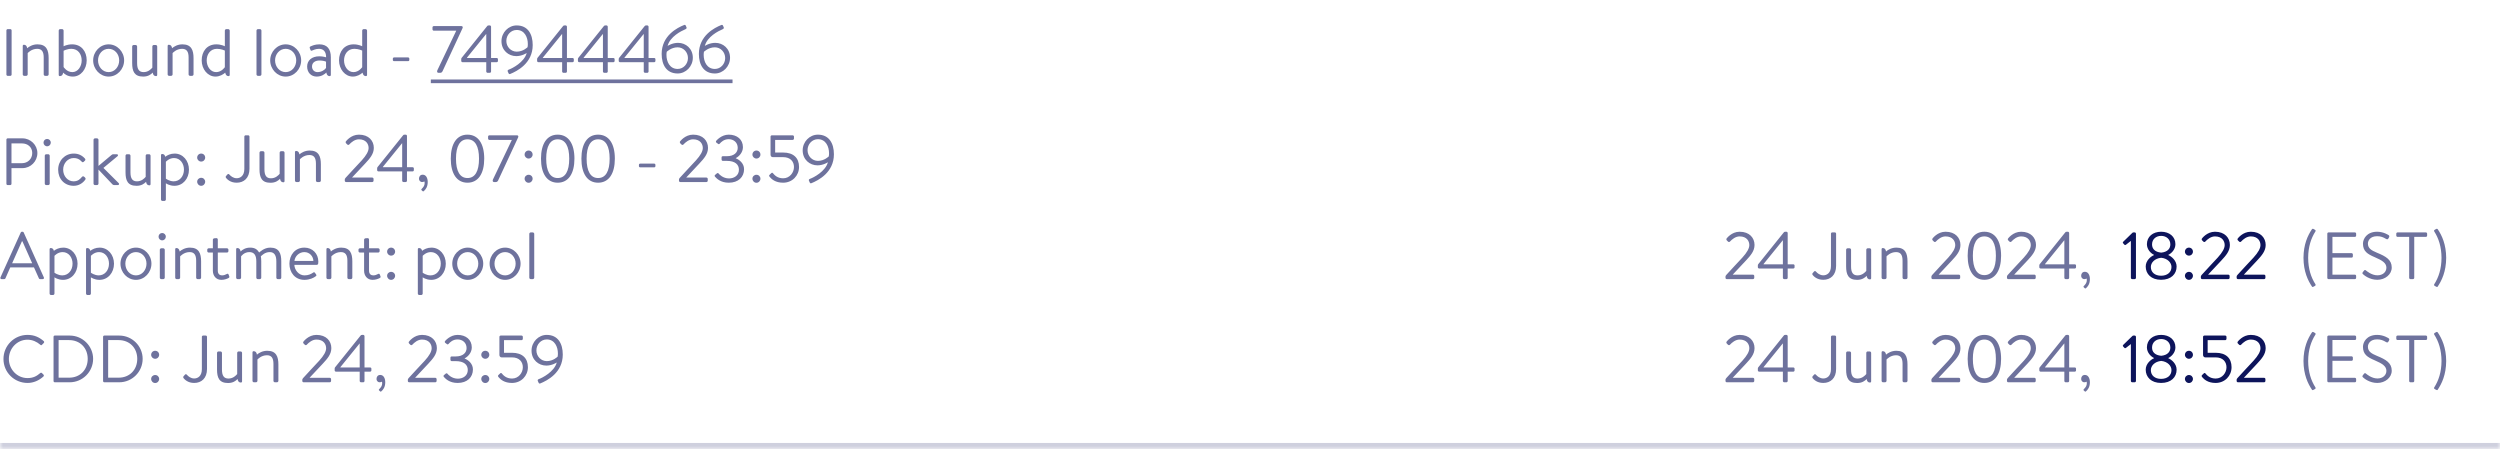 <svg width="412" height="74" viewBox="0 0 412 74" fill="none" xmlns="http://www.w3.org/2000/svg">
<mask id="path-1-inside-1_1303_92714" fill="white">
<path d="M0 0H412V74H0V0Z"/>
</mask>
<path d="M412 73H0V75H412V73Z" fill="#CFD0DE" mask="url(#path-1-inside-1_1303_92714)"/>
<path d="M1.056 12.291V5.009C1.056 4.899 1.155 4.8 1.265 4.8H1.705C1.815 4.8 1.914 4.899 1.914 5.009V12.291C1.914 12.401 1.815 12.5 1.705 12.5H1.265C1.155 12.5 1.056 12.401 1.056 12.291ZM3.748 12.258V7.572C3.748 7.451 3.825 7.374 3.946 7.374C4.265 7.374 4.441 7.616 4.474 7.946C4.793 7.671 5.387 7.308 6.179 7.308C7.653 7.308 8.016 8.265 8.016 9.574V12.258C8.016 12.39 7.895 12.5 7.774 12.5H7.444C7.312 12.5 7.202 12.39 7.202 12.258V9.464C7.202 8.496 6.872 8.045 6.124 8.045C5.167 8.045 4.562 8.749 4.562 8.749V12.258C4.562 12.39 4.441 12.5 4.32 12.5H3.99C3.858 12.5 3.748 12.39 3.748 12.258ZM9.677 12.346V5.042C9.677 4.921 9.776 4.8 9.908 4.8H10.238C10.359 4.8 10.48 4.921 10.48 5.042V7.627C10.48 7.627 11.041 7.308 11.888 7.308C13.406 7.308 14.286 8.463 14.286 9.948C14.286 11.4 13.307 12.621 12.009 12.621C11.228 12.621 10.722 12.28 10.403 11.972C10.37 12.302 10.194 12.544 9.875 12.544C9.754 12.544 9.677 12.467 9.677 12.346ZM10.48 8.364V11.048C10.48 11.048 11.008 11.884 11.921 11.884C12.845 11.884 13.461 10.949 13.461 9.959C13.461 8.947 12.878 8.045 11.767 8.045C11.063 8.045 10.48 8.364 10.48 8.364ZM15.352 9.948C15.352 8.518 16.496 7.308 17.904 7.308C19.312 7.308 20.456 8.518 20.456 9.948C20.456 11.4 19.312 12.621 17.904 12.621C16.496 12.621 15.352 11.4 15.352 9.948ZM16.155 9.948C16.155 11.004 16.903 11.884 17.904 11.884C18.905 11.884 19.642 11.004 19.642 9.948C19.642 8.914 18.905 8.045 17.904 8.045C16.903 8.045 16.155 8.914 16.155 9.948ZM21.782 10.399V7.66C21.782 7.539 21.881 7.418 22.024 7.418H22.355C22.486 7.418 22.596 7.539 22.596 7.66V10.41C22.596 11.422 22.927 11.884 23.663 11.884C24.422 11.884 24.873 11.411 25.105 11.147V7.66C25.105 7.539 25.203 7.418 25.335 7.418H25.677C25.797 7.418 25.907 7.539 25.907 7.66V12.346C25.907 12.467 25.831 12.544 25.709 12.544C25.38 12.544 25.203 12.302 25.171 11.961C24.873 12.269 24.412 12.621 23.598 12.621C22.134 12.621 21.782 11.741 21.782 10.399ZM27.628 12.258V7.572C27.628 7.451 27.704 7.374 27.826 7.374C28.145 7.374 28.32 7.616 28.354 7.946C28.672 7.671 29.267 7.308 30.058 7.308C31.532 7.308 31.895 8.265 31.895 9.574V12.258C31.895 12.39 31.774 12.5 31.654 12.5H31.323C31.192 12.5 31.081 12.39 31.081 12.258V9.464C31.081 8.496 30.752 8.045 30.003 8.045C29.047 8.045 28.442 8.749 28.442 8.749V12.258C28.442 12.39 28.32 12.5 28.2 12.5H27.869C27.738 12.5 27.628 12.39 27.628 12.258ZM33.238 9.948C33.238 8.463 34.118 7.308 35.647 7.308C36.483 7.308 37.055 7.627 37.055 7.627V5.042C37.055 4.921 37.165 4.8 37.297 4.8H37.605C37.737 4.8 37.858 4.921 37.858 5.042V12.346C37.858 12.467 37.781 12.544 37.66 12.544C37.341 12.544 37.165 12.302 37.121 11.972C36.769 12.28 36.186 12.621 35.515 12.621C34.228 12.621 33.238 11.4 33.238 9.948ZM34.063 9.959C34.063 10.949 34.69 11.884 35.614 11.884C36.527 11.884 37.055 11.07 37.055 11.07V8.331C37.055 8.331 36.461 8.045 35.757 8.045C34.668 8.045 34.063 8.947 34.063 9.959ZM42.27 12.258V5.042C42.27 4.921 42.38 4.8 42.512 4.8H42.842C42.963 4.8 43.084 4.921 43.084 5.042V12.258C43.084 12.39 42.963 12.5 42.842 12.5H42.512C42.38 12.5 42.27 12.39 42.27 12.258ZM44.528 9.948C44.528 8.518 45.672 7.308 47.08 7.308C48.488 7.308 49.632 8.518 49.632 9.948C49.632 11.4 48.488 12.621 47.08 12.621C45.672 12.621 44.528 11.4 44.528 9.948ZM45.331 9.948C45.331 11.004 46.079 11.884 47.08 11.884C48.081 11.884 48.818 11.004 48.818 9.948C48.818 8.914 48.081 8.045 47.08 8.045C46.079 8.045 45.331 8.914 45.331 9.948ZM50.617 10.96C50.617 9.992 51.343 9.277 52.652 9.277C53.191 9.277 53.741 9.442 53.741 9.442C53.752 8.507 53.301 8.045 52.575 8.045C52.014 8.045 51.629 8.265 51.398 8.342C51.266 8.397 51.2 8.331 51.156 8.21L51.046 7.913C51.002 7.759 51.079 7.693 51.2 7.638C51.453 7.528 51.915 7.308 52.619 7.308C53.917 7.308 54.522 8.078 54.522 9.442V12.346C54.522 12.467 54.445 12.544 54.324 12.544C53.994 12.544 53.818 12.291 53.785 11.95C53.521 12.225 52.982 12.621 52.19 12.621C51.299 12.621 50.617 11.983 50.617 10.96ZM51.42 10.96C51.42 11.477 51.772 11.884 52.333 11.884C52.96 11.884 53.51 11.532 53.73 11.202V10.168C53.565 10.08 53.158 9.97 52.652 9.97C51.948 9.97 51.42 10.311 51.42 10.96ZM55.872 9.948C55.872 8.463 56.752 7.308 58.281 7.308C59.117 7.308 59.689 7.627 59.689 7.627V5.042C59.689 4.921 59.799 4.8 59.931 4.8H60.239C60.371 4.8 60.492 4.921 60.492 5.042V12.346C60.492 12.467 60.415 12.544 60.294 12.544C59.975 12.544 59.799 12.302 59.755 11.972C59.403 12.28 58.82 12.621 58.149 12.621C56.862 12.621 55.872 11.4 55.872 9.948ZM56.697 9.959C56.697 10.949 57.324 11.884 58.248 11.884C59.161 11.884 59.689 11.07 59.689 11.07V8.331C59.689 8.331 59.095 8.045 58.391 8.045C57.302 8.045 56.697 8.947 56.697 9.959ZM64.948 10.08C64.827 10.08 64.739 9.992 64.739 9.882V9.673C64.739 9.552 64.827 9.464 64.948 9.464H67.247C67.368 9.464 67.456 9.552 67.456 9.673V9.882C67.456 9.992 67.368 10.08 67.247 10.08H64.948Z" fill="#6E729D"/>
<path d="M75.18 5.059H71.484C71.374 5.059 71.275 4.949 71.275 4.839V4.509C71.275 4.399 71.374 4.3 71.484 4.3H76.038C76.159 4.3 76.258 4.366 76.258 4.509C76.258 4.542 76.258 4.586 76.203 4.696L72.947 11.703C72.903 11.802 72.793 12 72.573 12H72.243C72.133 12 72.034 11.901 72.034 11.78C72.034 11.692 72.056 11.615 72.111 11.505L75.18 5.081V5.059ZM80.136 10.251H76.231C76.111 10.251 76.011 10.152 76.011 10.042V9.734C76.011 9.657 76.034 9.602 76.078 9.536L80.269 4.322C80.346 4.223 80.379 4.19 80.532 4.19H80.719C80.829 4.19 80.928 4.289 80.928 4.41V9.558H81.853C81.974 9.558 82.061 9.646 82.061 9.756V10.042C82.061 10.152 81.974 10.251 81.853 10.251H80.928V11.78C80.928 11.901 80.829 12 80.719 12H80.356C80.246 12 80.136 11.901 80.136 11.78V10.251ZM80.115 5.609L76.957 9.503V9.558H80.136V5.609H80.115ZM83.808 12.077L83.676 11.78C83.621 11.648 83.665 11.527 83.874 11.461C84.391 11.285 86.404 10.262 86.8 8.733C86.8 8.733 86.052 9.25 85.084 9.25C83.797 9.25 82.642 8.293 82.642 6.786C82.642 5.356 83.786 4.19 85.15 4.19C86.987 4.19 87.79 5.62 87.79 7.424C87.79 10.438 85.205 11.736 84.061 12.198C83.951 12.242 83.852 12.176 83.808 12.077ZM85.161 8.513C86.217 8.513 86.943 7.776 86.943 7.776C86.976 7.611 86.987 7.435 86.987 7.248C86.987 6.181 86.47 4.938 85.15 4.938C84.193 4.938 83.445 5.763 83.445 6.742C83.445 7.721 84.204 8.513 85.161 8.513ZM92.64 10.251H88.735C88.614 10.251 88.515 10.152 88.515 10.042V9.734C88.515 9.657 88.537 9.602 88.581 9.536L92.772 4.322C92.849 4.223 92.882 4.19 93.036 4.19H93.223C93.333 4.19 93.432 4.289 93.432 4.41V9.558H94.356C94.477 9.558 94.565 9.646 94.565 9.756V10.042C94.565 10.152 94.477 10.251 94.356 10.251H93.432V11.78C93.432 11.901 93.333 12 93.223 12H92.86C92.75 12 92.64 11.901 92.64 11.78V10.251ZM92.618 5.609L89.461 9.503V9.558H92.64V5.609H92.618ZM99.365 10.251H95.46C95.339 10.251 95.24 10.152 95.24 10.042V9.734C95.24 9.657 95.262 9.602 95.306 9.536L99.497 4.322C99.574 4.223 99.607 4.19 99.761 4.19H99.948C100.058 4.19 100.157 4.289 100.157 4.41V9.558H101.081C101.202 9.558 101.29 9.646 101.29 9.756V10.042C101.29 10.152 101.202 10.251 101.081 10.251H100.157V11.78C100.157 11.901 100.058 12 99.948 12H99.585C99.475 12 99.365 11.901 99.365 11.78V10.251ZM99.343 5.609L96.186 9.503V9.558H99.365V5.609H99.343ZM106.09 10.251H102.185C102.064 10.251 101.965 10.152 101.965 10.042V9.734C101.965 9.657 101.987 9.602 102.031 9.536L106.222 4.322C106.299 4.223 106.332 4.19 106.486 4.19H106.673C106.783 4.19 106.882 4.289 106.882 4.41V9.558H107.806C107.927 9.558 108.015 9.646 108.015 9.756V10.042C108.015 10.152 107.927 10.251 107.806 10.251H106.882V11.78C106.882 11.901 106.783 12 106.673 12H106.31C106.2 12 106.09 11.901 106.09 11.78V10.251ZM106.068 5.609L102.911 9.503V9.558H106.09V5.609H106.068ZM109.041 8.887C109.041 5.873 111.615 4.564 112.759 4.113C112.88 4.069 112.968 4.124 113.012 4.223L113.133 4.498C113.199 4.63 113.133 4.74 112.935 4.828C112.253 5.114 110.416 6.038 110.02 7.567C110.02 7.567 110.768 7.061 111.747 7.061C113.023 7.061 114.178 8.007 114.178 9.514C114.178 10.944 113.034 12.11 111.681 12.11C109.844 12.11 109.041 10.691 109.041 8.887ZM111.681 11.362C112.627 11.362 113.375 10.537 113.375 9.569C113.375 8.579 112.616 7.798 111.67 7.798C110.614 7.798 109.877 8.535 109.877 8.535C109.844 8.7 109.833 8.876 109.833 9.063C109.833 10.13 110.35 11.362 111.681 11.362ZM115.175 8.887C115.175 5.873 117.749 4.564 118.893 4.113C119.014 4.069 119.102 4.124 119.146 4.223L119.267 4.498C119.333 4.63 119.267 4.74 119.069 4.828C118.387 5.114 116.55 6.038 116.154 7.567C116.154 7.567 116.902 7.061 117.881 7.061C119.157 7.061 120.312 8.007 120.312 9.514C120.312 10.944 119.168 12.11 117.815 12.11C115.978 12.11 115.175 10.691 115.175 8.887ZM117.815 11.362C118.761 11.362 119.509 10.537 119.509 9.569C119.509 8.579 118.75 7.798 117.804 7.798C116.748 7.798 116.011 8.535 116.011 8.535C115.978 8.7 115.967 8.876 115.967 9.063C115.967 10.13 116.484 11.362 117.815 11.362Z" fill="#6E729D"/>
<path d="M71 13.1H120.719V13.705H71V13.1Z" fill="#6E729D"/>
<path d="M1.056 30.291V23.009C1.056 22.899 1.144 22.8 1.265 22.8H3.696C5.049 22.8 6.16 23.9 6.16 25.231C6.16 26.595 5.049 27.706 3.707 27.706H1.892V30.291C1.892 30.401 1.793 30.5 1.683 30.5H1.265C1.144 30.5 1.056 30.401 1.056 30.291ZM1.892 26.892H3.641C4.543 26.892 5.313 26.221 5.313 25.209C5.313 24.23 4.543 23.636 3.641 23.636H1.892V26.892ZM7.379 30.258V25.66C7.379 25.539 7.489 25.418 7.621 25.418H7.951C8.072 25.418 8.193 25.539 8.193 25.66V30.258C8.193 30.39 8.072 30.5 7.951 30.5H7.621C7.489 30.5 7.379 30.39 7.379 30.258ZM7.764 24.109C7.434 24.109 7.17 23.834 7.17 23.515C7.17 23.163 7.434 22.899 7.764 22.899C8.105 22.899 8.369 23.163 8.369 23.515C8.369 23.834 8.105 24.109 7.764 24.109ZM9.584 27.97C9.584 26.474 10.684 25.308 12.158 25.308C12.917 25.308 13.533 25.605 14.006 26.144C14.105 26.265 14.083 26.408 13.962 26.507L13.786 26.672C13.621 26.815 13.522 26.705 13.423 26.595C13.071 26.199 12.664 26.045 12.147 26.045C11.179 26.045 10.409 26.903 10.409 27.959C10.409 29.037 11.168 29.884 12.114 29.884C12.884 29.884 13.214 29.488 13.5 29.158C13.643 28.993 13.786 29.037 13.929 29.18L13.995 29.246C14.105 29.356 14.149 29.466 14.061 29.598C13.676 30.159 12.994 30.621 12.147 30.621C10.64 30.621 9.584 29.499 9.584 27.97ZM15.414 30.258V23.042C15.414 22.921 15.524 22.8 15.656 22.8H15.986C16.107 22.8 16.228 22.921 16.228 23.042V27.343L18.34 25.572C18.45 25.473 18.549 25.418 18.648 25.418H19.264C19.484 25.418 19.473 25.66 19.385 25.726L17.042 27.673L19.561 30.181C19.66 30.269 19.649 30.5 19.429 30.5H18.802C18.703 30.5 18.604 30.445 18.549 30.401L16.228 27.948V30.258C16.228 30.39 16.107 30.5 15.986 30.5H15.656C15.524 30.5 15.414 30.39 15.414 30.258ZM20.687 28.399V25.66C20.687 25.539 20.786 25.418 20.929 25.418H21.259C21.391 25.418 21.501 25.539 21.501 25.66V28.41C21.501 29.422 21.831 29.884 22.568 29.884C23.327 29.884 23.778 29.411 24.009 29.147V25.66C24.009 25.539 24.108 25.418 24.24 25.418H24.581C24.702 25.418 24.812 25.539 24.812 25.66V30.346C24.812 30.467 24.735 30.544 24.614 30.544C24.284 30.544 24.108 30.302 24.075 29.961C23.778 30.269 23.316 30.621 22.502 30.621C21.039 30.621 20.687 29.741 20.687 28.399ZM27.335 30.203V32.876C27.335 33.008 27.214 33.118 27.093 33.118H26.774C26.642 33.118 26.532 33.008 26.532 32.876V25.572C26.532 25.451 26.609 25.374 26.73 25.374C27.005 25.374 27.181 25.561 27.236 25.836C27.555 25.583 28.094 25.308 28.776 25.308C30.162 25.308 31.141 26.507 31.141 27.959C31.141 29.444 30.14 30.621 28.743 30.621C27.896 30.621 27.335 30.203 27.335 30.203ZM27.335 26.661V29.444C27.335 29.444 27.918 29.884 28.622 29.884C29.601 29.884 30.316 29.059 30.316 27.948C30.316 26.958 29.7 26.045 28.677 26.045C27.863 26.045 27.335 26.661 27.335 26.661ZM33.153 26.628C32.79 26.628 32.493 26.331 32.493 25.979C32.493 25.594 32.79 25.308 33.153 25.308C33.527 25.308 33.813 25.594 33.813 25.979C33.813 26.331 33.527 26.628 33.153 26.628ZM32.493 29.95C32.493 29.587 32.79 29.301 33.153 29.301C33.527 29.301 33.813 29.587 33.813 29.95C33.813 30.313 33.527 30.621 33.153 30.621C32.79 30.621 32.493 30.313 32.493 29.95Z" fill="#6E729D"/>
<path d="M37.231 29.296C37.176 29.208 37.176 29.098 37.242 29.021L37.462 28.768C37.616 28.581 37.726 28.68 37.836 28.801C38.023 29.01 38.441 29.373 39.002 29.373C39.585 29.373 40.267 28.999 40.267 27.833V22.509C40.267 22.399 40.355 22.3 40.476 22.3H40.905C41.026 22.3 41.114 22.399 41.114 22.509V27.811C41.114 29.34 40.19 30.11 39.002 30.11C37.946 30.11 37.418 29.527 37.231 29.296ZM42.766 27.899V25.16C42.766 25.039 42.865 24.918 43.008 24.918H43.338C43.47 24.918 43.58 25.039 43.58 25.16V27.91C43.58 28.922 43.91 29.384 44.647 29.384C45.406 29.384 45.857 28.911 46.088 28.647V25.16C46.088 25.039 46.187 24.918 46.319 24.918H46.66C46.781 24.918 46.891 25.039 46.891 25.16V29.846C46.891 29.967 46.814 30.044 46.693 30.044C46.363 30.044 46.187 29.802 46.154 29.461C45.857 29.769 45.395 30.121 44.581 30.121C43.118 30.121 42.766 29.241 42.766 27.899ZM48.611 29.758V25.072C48.611 24.951 48.688 24.874 48.809 24.874C49.128 24.874 49.304 25.116 49.337 25.446C49.656 25.171 50.25 24.808 51.042 24.808C52.516 24.808 52.879 25.765 52.879 27.074V29.758C52.879 29.89 52.758 30 52.637 30H52.307C52.175 30 52.065 29.89 52.065 29.758V26.964C52.065 25.996 51.735 25.545 50.987 25.545C50.03 25.545 49.425 26.249 49.425 26.249V29.758C49.425 29.89 49.304 30 49.183 30H48.853C48.721 30 48.611 29.89 48.611 29.758ZM58.03 29.263H61.341C61.462 29.263 61.561 29.362 61.561 29.483V29.78C61.561 29.901 61.462 30 61.341 30H57.04C56.908 30 56.82 29.901 56.82 29.78V29.626C56.82 29.505 56.82 29.45 56.963 29.296C57.843 28.35 58.712 27.382 59.603 26.447C60.373 25.6 60.747 24.929 60.747 24.39C60.747 23.741 60.329 22.96 59.152 22.96C58.459 22.96 57.898 23.444 57.546 23.818C57.458 23.906 57.337 23.906 57.238 23.818L57.018 23.598C56.952 23.521 56.93 23.389 57.007 23.301C57.007 23.301 57.81 22.19 59.152 22.19C60.78 22.19 61.605 23.213 61.605 24.368C61.605 25.369 60.967 26.106 60.186 26.942L58.03 29.241V29.263ZM66.278 28.251H62.373C62.252 28.251 62.153 28.152 62.153 28.042V27.734C62.153 27.657 62.175 27.602 62.219 27.536L66.41 22.322C66.487 22.223 66.52 22.19 66.674 22.19H66.861C66.971 22.19 67.07 22.289 67.07 22.41V27.558H67.994C68.115 27.558 68.203 27.646 68.203 27.756V28.042C68.203 28.152 68.115 28.251 67.994 28.251H67.07V29.78C67.07 29.901 66.971 30 66.861 30H66.498C66.388 30 66.278 29.901 66.278 29.78V28.251ZM66.256 23.609L63.099 27.503V27.558H66.278V23.609H66.256ZM69.048 29.461C69.048 29.076 69.268 28.79 69.664 28.79C70.203 28.79 70.489 29.329 70.489 30C70.489 30.803 70.137 31.243 69.829 31.507C69.763 31.562 69.708 31.562 69.653 31.507L69.466 31.331C69.4 31.265 69.433 31.188 69.488 31.133C69.796 30.825 69.983 30.572 69.983 30.154C69.983 30.077 69.972 29.989 69.939 29.901C69.862 29.956 69.686 30 69.576 30C69.224 30 69.048 29.703 69.048 29.461ZM77.039 30.11C75.29 30.11 74.289 28.625 74.289 26.15C74.289 23.664 75.29 22.19 77.039 22.19C78.799 22.19 79.8 23.664 79.8 26.15C79.8 28.625 78.799 30.11 77.039 30.11ZM77.039 29.34C78.293 29.34 78.942 28.218 78.942 26.15C78.942 24.093 78.293 22.96 77.039 22.96C75.796 22.96 75.147 24.093 75.147 26.15C75.147 28.218 75.796 29.34 77.039 29.34ZM84.342 23.059H80.646C80.536 23.059 80.437 22.949 80.437 22.839V22.509C80.437 22.399 80.536 22.3 80.646 22.3H85.2C85.321 22.3 85.42 22.366 85.42 22.509C85.42 22.542 85.42 22.586 85.365 22.696L82.109 29.703C82.065 29.802 81.955 30 81.735 30H81.405C81.295 30 81.196 29.901 81.196 29.78C81.196 29.692 81.218 29.615 81.273 29.505L84.342 23.081V23.059ZM87.115 26.128C86.752 26.128 86.455 25.831 86.455 25.479C86.455 25.094 86.752 24.808 87.115 24.808C87.489 24.808 87.775 25.094 87.775 25.479C87.775 25.831 87.489 26.128 87.115 26.128ZM86.455 29.45C86.455 29.087 86.752 28.801 87.115 28.801C87.489 28.801 87.775 29.087 87.775 29.45C87.775 29.813 87.489 30.121 87.115 30.121C86.752 30.121 86.455 29.813 86.455 29.45ZM91.906 30.11C90.157 30.11 89.156 28.625 89.156 26.15C89.156 23.664 90.157 22.19 91.906 22.19C93.666 22.19 94.667 23.664 94.667 26.15C94.667 28.625 93.666 30.11 91.906 30.11ZM91.906 29.34C93.16 29.34 93.809 28.218 93.809 26.15C93.809 24.093 93.16 22.96 91.906 22.96C90.663 22.96 90.014 24.093 90.014 26.15C90.014 28.218 90.663 29.34 91.906 29.34ZM98.566 30.11C96.817 30.11 95.816 28.625 95.816 26.15C95.816 23.664 96.817 22.19 98.566 22.19C100.326 22.19 101.327 23.664 101.327 26.15C101.327 28.625 100.326 30.11 98.566 30.11ZM98.566 29.34C99.82 29.34 100.469 28.218 100.469 26.15C100.469 24.093 99.82 22.96 98.566 22.96C97.323 22.96 96.674 24.093 96.674 26.15C96.674 28.218 97.323 29.34 98.566 29.34ZM105.504 27.58C105.383 27.58 105.295 27.492 105.295 27.382V27.173C105.295 27.052 105.383 26.964 105.504 26.964H107.803C107.924 26.964 108.012 27.052 108.012 27.173V27.382C108.012 27.492 107.924 27.58 107.803 27.58H105.504ZM113.105 29.263H116.416C116.537 29.263 116.636 29.362 116.636 29.483V29.78C116.636 29.901 116.537 30 116.416 30H112.115C111.983 30 111.895 29.901 111.895 29.78V29.626C111.895 29.505 111.895 29.45 112.038 29.296C112.918 28.35 113.787 27.382 114.678 26.447C115.448 25.6 115.822 24.929 115.822 24.39C115.822 23.741 115.404 22.96 114.227 22.96C113.534 22.96 112.973 23.444 112.621 23.818C112.533 23.906 112.412 23.906 112.313 23.818L112.093 23.598C112.027 23.521 112.005 23.389 112.082 23.301C112.082 23.301 112.885 22.19 114.227 22.19C115.855 22.19 116.68 23.213 116.68 24.368C116.68 25.369 116.042 26.106 115.261 26.942L113.105 29.241V29.263ZM117.826 29.109C117.76 29.021 117.749 28.9 117.837 28.834L118.145 28.57C118.277 28.482 118.365 28.504 118.453 28.625C118.552 28.757 119.168 29.406 120.147 29.406C121.005 29.406 121.775 28.9 121.775 27.976C121.775 27.129 121.17 26.513 119.773 26.513H119.135C119.014 26.513 118.915 26.447 118.915 26.26V25.985C118.915 25.809 118.97 25.743 119.157 25.743H119.784C120.994 25.743 121.577 25.116 121.577 24.368C121.577 23.477 120.906 22.938 120.092 22.938C119.322 22.938 118.86 23.389 118.607 23.675C118.541 23.752 118.431 23.807 118.321 23.697L118.046 23.488C117.958 23.411 117.969 23.268 118.046 23.191C118.046 23.191 118.86 22.19 120.092 22.19C121.467 22.19 122.435 22.982 122.435 24.258C122.435 25.127 121.775 25.809 121.258 26.051V26.084C121.797 26.304 122.622 26.876 122.622 27.888C122.622 29.175 121.676 30.11 120.103 30.11C118.717 30.11 118.079 29.384 117.826 29.109ZM124.659 26.128C124.296 26.128 123.999 25.831 123.999 25.479C123.999 25.094 124.296 24.808 124.659 24.808C125.033 24.808 125.319 25.094 125.319 25.479C125.319 25.831 125.033 26.128 124.659 26.128ZM123.999 29.45C123.999 29.087 124.296 28.801 124.659 28.801C125.033 28.801 125.319 29.087 125.319 29.45C125.319 29.813 125.033 30.121 124.659 30.121C124.296 30.121 123.999 29.813 123.999 29.45ZM126.865 29.175C126.722 28.999 126.711 28.922 126.843 28.79C126.931 28.713 127.008 28.614 127.107 28.537C127.206 28.449 127.294 28.427 127.382 28.548C127.624 28.834 128.097 29.384 129.065 29.384C130.154 29.384 130.847 28.427 130.847 27.525C130.847 26.645 130.275 25.897 129.065 25.897H127.338C127.118 25.897 126.986 25.688 126.986 25.501V22.509C126.986 22.399 127.085 22.3 127.206 22.3H130.627C130.748 22.3 130.847 22.399 130.847 22.509V22.839C130.847 22.949 130.748 23.059 130.627 23.059H127.745V25.138H129.065C130.77 25.138 131.683 26.04 131.683 27.514C131.683 28.933 130.583 30.11 129.054 30.11C127.789 30.11 127.151 29.516 126.865 29.175ZM133.447 30.077L133.315 29.78C133.26 29.648 133.304 29.527 133.513 29.461C134.03 29.285 136.043 28.262 136.439 26.733C136.439 26.733 135.691 27.25 134.723 27.25C133.436 27.25 132.281 26.293 132.281 24.786C132.281 23.356 133.425 22.19 134.789 22.19C136.626 22.19 137.429 23.62 137.429 25.424C137.429 28.438 134.844 29.736 133.7 30.198C133.59 30.242 133.491 30.176 133.447 30.077ZM134.8 26.513C135.856 26.513 136.582 25.776 136.582 25.776C136.615 25.611 136.626 25.435 136.626 25.248C136.626 24.181 136.109 22.938 134.789 22.938C133.832 22.938 133.084 23.763 133.084 24.742C133.084 25.721 133.843 26.513 134.8 26.513Z" fill="#6E729D"/>
<path d="M0.264 46C0.099 46 0.011 45.857 0.077 45.714L3.421 38.311C3.454 38.245 3.509 38.19 3.608 38.19H3.718C3.817 38.19 3.872 38.245 3.905 38.311L7.227 45.714C7.293 45.857 7.205 46 7.04 46H6.6C6.501 46 6.435 45.934 6.413 45.879L5.599 44.064H1.694L0.891 45.879C0.869 45.934 0.803 46 0.704 46H0.264ZM2.002 43.382H5.302C4.763 42.183 4.235 40.973 3.696 39.774H3.608L2.002 43.382ZM8.976 45.703V48.376C8.976 48.508 8.855 48.618 8.734 48.618H8.415C8.283 48.618 8.173 48.508 8.173 48.376V41.072C8.173 40.951 8.25 40.874 8.371 40.874C8.646 40.874 8.822 41.061 8.877 41.336C9.196 41.083 9.735 40.808 10.417 40.808C11.803 40.808 12.782 42.007 12.782 43.459C12.782 44.944 11.781 46.121 10.384 46.121C9.537 46.121 8.976 45.703 8.976 45.703ZM8.976 42.161V44.944C8.976 44.944 9.559 45.384 10.263 45.384C11.242 45.384 11.957 44.559 11.957 43.448C11.957 42.458 11.341 41.545 10.318 41.545C9.504 41.545 8.976 42.161 8.976 42.161ZM14.981 45.703V48.376C14.981 48.508 14.86 48.618 14.739 48.618H14.42C14.288 48.618 14.178 48.508 14.178 48.376V41.072C14.178 40.951 14.255 40.874 14.376 40.874C14.651 40.874 14.827 41.061 14.882 41.336C15.201 41.083 15.74 40.808 16.422 40.808C17.808 40.808 18.787 42.007 18.787 43.459C18.787 44.944 17.786 46.121 16.389 46.121C15.542 46.121 14.981 45.703 14.981 45.703ZM14.981 42.161V44.944C14.981 44.944 15.564 45.384 16.268 45.384C17.247 45.384 17.962 44.559 17.962 43.448C17.962 42.458 17.346 41.545 16.323 41.545C15.509 41.545 14.981 42.161 14.981 42.161ZM19.853 43.448C19.853 42.018 20.997 40.808 22.405 40.808C23.813 40.808 24.957 42.018 24.957 43.448C24.957 44.9 23.813 46.121 22.405 46.121C20.997 46.121 19.853 44.9 19.853 43.448ZM20.656 43.448C20.656 44.504 21.404 45.384 22.405 45.384C23.406 45.384 24.143 44.504 24.143 43.448C24.143 42.414 23.406 41.545 22.405 41.545C21.404 41.545 20.656 42.414 20.656 43.448ZM26.338 45.758V41.16C26.338 41.039 26.448 40.918 26.581 40.918H26.91C27.032 40.918 27.152 41.039 27.152 41.16V45.758C27.152 45.89 27.032 46 26.91 46H26.581C26.448 46 26.338 45.89 26.338 45.758ZM26.724 39.609C26.393 39.609 26.13 39.334 26.13 39.015C26.13 38.663 26.393 38.399 26.724 38.399C27.064 38.399 27.328 38.663 27.328 39.015C27.328 39.334 27.064 39.609 26.724 39.609ZM28.874 45.758V41.072C28.874 40.951 28.951 40.874 29.072 40.874C29.391 40.874 29.567 41.116 29.6 41.446C29.919 41.171 30.513 40.808 31.305 40.808C32.779 40.808 33.142 41.765 33.142 43.074V45.758C33.142 45.89 33.021 46 32.9 46H32.57C32.438 46 32.328 45.89 32.328 45.758V42.964C32.328 41.996 31.998 41.545 31.25 41.545C30.293 41.545 29.688 42.249 29.688 42.249V45.758C29.688 45.89 29.567 46 29.446 46H29.116C28.984 46 28.874 45.89 28.874 45.758ZM35.08 41.622H34.409C34.255 41.622 34.156 41.512 34.156 41.38V41.16C34.156 41.017 34.255 40.918 34.409 40.918H35.08V39.51C35.08 39.378 35.201 39.279 35.322 39.268L35.663 39.246C35.795 39.235 35.894 39.356 35.894 39.488V40.918H37.39C37.533 40.918 37.643 41.017 37.643 41.16V41.38C37.643 41.512 37.533 41.622 37.39 41.622H35.894V44.625C35.894 45.153 36.224 45.384 36.576 45.384C36.884 45.384 37.148 45.285 37.357 45.164C37.555 45.043 37.632 45.142 37.676 45.263L37.764 45.483C37.83 45.648 37.808 45.736 37.676 45.813C37.434 45.945 36.994 46.121 36.477 46.121C35.586 46.121 35.08 45.417 35.08 44.625V41.622ZM38.918 45.758V41.072C38.918 40.951 38.995 40.874 39.116 40.874C39.435 40.874 39.611 41.116 39.644 41.446C39.952 41.138 40.48 40.808 41.217 40.808C41.976 40.808 42.383 41.083 42.713 41.611C42.779 41.567 43.505 40.808 44.528 40.808C46.002 40.808 46.354 41.765 46.354 43.074V45.758C46.354 45.89 46.244 46 46.112 46H45.782C45.65 46 45.54 45.89 45.54 45.758V43.074C45.54 42.128 45.232 41.545 44.462 41.545C43.637 41.545 43.175 42.084 42.988 42.238C43.032 42.458 43.054 42.81 43.054 43.074V45.758C43.054 45.89 42.944 46 42.812 46H42.482C42.361 46 42.24 45.89 42.24 45.758V43.074C42.24 42.106 41.921 41.545 41.096 41.545C40.194 41.545 39.732 42.249 39.732 42.249V45.758C39.732 45.89 39.611 46 39.49 46H39.16C39.028 46 38.918 45.89 38.918 45.758ZM47.697 43.459C47.697 42.029 48.621 40.808 50.161 40.808C51.492 40.808 52.46 41.787 52.46 43.118C52.46 43.206 52.449 43.338 52.438 43.426C52.427 43.558 52.317 43.646 52.207 43.646H48.511C48.533 44.493 49.248 45.384 50.172 45.384C50.843 45.384 51.261 45.153 51.547 44.966C51.723 44.845 51.8 44.801 51.932 44.999L52.064 45.186C52.163 45.34 52.207 45.395 52.02 45.538C51.712 45.78 51.041 46.121 50.161 46.121C48.621 46.121 47.697 44.911 47.697 43.459ZM48.522 42.997H51.646C51.624 42.249 51.03 41.545 50.161 41.545C49.303 41.545 48.621 42.205 48.522 42.997ZM53.795 45.758V41.072C53.795 40.951 53.873 40.874 53.993 40.874C54.312 40.874 54.489 41.116 54.522 41.446C54.84 41.171 55.434 40.808 56.227 40.808C57.7 40.808 58.063 41.765 58.063 43.074V45.758C58.063 45.89 57.943 46 57.822 46H57.492C57.359 46 57.249 45.89 57.249 45.758V42.964C57.249 41.996 56.919 41.545 56.172 41.545C55.215 41.545 54.609 42.249 54.609 42.249V45.758C54.609 45.89 54.489 46 54.367 46H54.038C53.906 46 53.795 45.89 53.795 45.758ZM60.002 41.622H59.331C59.176 41.622 59.078 41.512 59.078 41.38V41.16C59.078 41.017 59.176 40.918 59.331 40.918H60.002V39.51C60.002 39.378 60.123 39.279 60.243 39.268L60.584 39.246C60.717 39.235 60.816 39.356 60.816 39.488V40.918H62.312C62.455 40.918 62.565 41.017 62.565 41.16V41.38C62.565 41.512 62.455 41.622 62.312 41.622H60.816V44.625C60.816 45.153 61.145 45.384 61.498 45.384C61.806 45.384 62.069 45.285 62.279 45.164C62.477 45.043 62.553 45.142 62.597 45.263L62.685 45.483C62.752 45.648 62.73 45.736 62.597 45.813C62.355 45.945 61.916 46.121 61.398 46.121C60.508 46.121 60.002 45.417 60.002 44.625V41.622ZM64.455 42.128C64.092 42.128 63.795 41.831 63.795 41.479C63.795 41.094 64.092 40.808 64.455 40.808C64.829 40.808 65.115 41.094 65.115 41.479C65.115 41.831 64.829 42.128 64.455 42.128ZM63.795 45.45C63.795 45.087 64.092 44.801 64.455 44.801C64.829 44.801 65.115 45.087 65.115 45.45C65.115 45.813 64.829 46.121 64.455 46.121C64.092 46.121 63.795 45.813 63.795 45.45Z" fill="#6E729D"/>
<path d="M69.661 45.703V48.376C69.661 48.508 69.54 48.618 69.419 48.618H69.1C68.968 48.618 68.858 48.508 68.858 48.376V41.072C68.858 40.951 68.935 40.874 69.056 40.874C69.331 40.874 69.507 41.061 69.562 41.336C69.881 41.083 70.42 40.808 71.102 40.808C72.488 40.808 73.467 42.007 73.467 43.459C73.467 44.944 72.466 46.121 71.069 46.121C70.222 46.121 69.661 45.703 69.661 45.703ZM69.661 42.161V44.944C69.661 44.944 70.244 45.384 70.948 45.384C71.927 45.384 72.642 44.559 72.642 43.448C72.642 42.458 72.026 41.545 71.003 41.545C70.189 41.545 69.661 42.161 69.661 42.161ZM74.533 43.448C74.533 42.018 75.677 40.808 77.085 40.808C78.493 40.808 79.637 42.018 79.637 43.448C79.637 44.9 78.493 46.121 77.085 46.121C75.677 46.121 74.533 44.9 74.533 43.448ZM75.336 43.448C75.336 44.504 76.084 45.384 77.085 45.384C78.086 45.384 78.823 44.504 78.823 43.448C78.823 42.414 78.086 41.545 77.085 41.545C76.084 41.545 75.336 42.414 75.336 43.448ZM80.688 43.448C80.688 42.018 81.832 40.808 83.24 40.808C84.648 40.808 85.792 42.018 85.792 43.448C85.792 44.9 84.648 46.121 83.24 46.121C81.832 46.121 80.688 44.9 80.688 43.448ZM81.491 43.448C81.491 44.504 82.239 45.384 83.24 45.384C84.241 45.384 84.978 44.504 84.978 43.448C84.978 42.414 84.241 41.545 83.24 41.545C82.239 41.545 81.491 42.414 81.491 43.448ZM87.228 45.758V38.542C87.228 38.421 87.338 38.3 87.47 38.3H87.8C87.921 38.3 88.042 38.421 88.042 38.542V45.758C88.042 45.89 87.921 46 87.8 46H87.47C87.338 46 87.228 45.89 87.228 45.758Z" fill="#6E729D"/>
<path d="M0.572 59.161C0.572 56.961 2.343 55.19 4.543 55.19C5.654 55.19 6.457 55.575 7.205 56.213C7.293 56.301 7.304 56.433 7.216 56.521L6.919 56.818C6.831 56.928 6.743 56.917 6.633 56.807C6.061 56.312 5.335 55.982 4.532 55.982C2.794 55.982 1.463 57.445 1.463 59.15C1.463 60.844 2.794 62.307 4.532 62.307C5.489 62.307 6.05 61.977 6.633 61.482C6.743 61.394 6.831 61.405 6.919 61.493L7.172 61.746C7.26 61.812 7.238 61.966 7.161 62.043C6.435 62.703 5.522 63.11 4.543 63.11C2.343 63.11 0.572 61.361 0.572 59.161ZM8.823 62.791V55.509C8.823 55.399 8.911 55.3 9.021 55.3H11.485C13.608 55.3 15.346 57.027 15.346 59.139C15.346 61.273 13.608 63 11.485 63H9.021C8.911 63 8.823 62.901 8.823 62.791ZM9.659 62.241H11.386C13.19 62.241 14.455 60.954 14.455 59.139C14.455 57.335 13.19 56.048 11.386 56.048H9.659V62.241ZM16.987 62.791V55.509C16.987 55.399 17.075 55.3 17.185 55.3H19.649C21.772 55.3 23.51 57.027 23.51 59.139C23.51 61.273 21.772 63 19.649 63H17.185C17.075 63 16.987 62.901 16.987 62.791ZM17.823 62.241H19.55C21.354 62.241 22.619 60.954 22.619 59.139C22.619 57.335 21.354 56.048 19.55 56.048H17.823V62.241ZM25.569 59.128C25.206 59.128 24.909 58.831 24.909 58.479C24.909 58.094 25.206 57.808 25.569 57.808C25.943 57.808 26.229 58.094 26.229 58.479C26.229 58.831 25.943 59.128 25.569 59.128ZM24.909 62.45C24.909 62.087 25.206 61.801 25.569 61.801C25.943 61.801 26.229 62.087 26.229 62.45C26.229 62.813 25.943 63.121 25.569 63.121C25.206 63.121 24.909 62.813 24.909 62.45Z" fill="#6E729D"/>
<path d="M30.231 62.296C30.176 62.208 30.176 62.098 30.242 62.021L30.462 61.768C30.616 61.581 30.726 61.68 30.836 61.801C31.023 62.01 31.441 62.373 32.002 62.373C32.585 62.373 33.267 61.999 33.267 60.833V55.509C33.267 55.399 33.355 55.3 33.476 55.3H33.905C34.026 55.3 34.114 55.399 34.114 55.509V60.811C34.114 62.34 33.19 63.11 32.002 63.11C30.946 63.11 30.418 62.527 30.231 62.296ZM35.766 60.899V58.16C35.766 58.039 35.865 57.918 36.008 57.918H36.338C36.47 57.918 36.58 58.039 36.58 58.16V60.91C36.58 61.922 36.91 62.384 37.647 62.384C38.406 62.384 38.857 61.911 39.088 61.647V58.16C39.088 58.039 39.187 57.918 39.319 57.918H39.66C39.781 57.918 39.891 58.039 39.891 58.16V62.846C39.891 62.967 39.814 63.044 39.693 63.044C39.363 63.044 39.187 62.802 39.154 62.461C38.857 62.769 38.395 63.121 37.581 63.121C36.118 63.121 35.766 62.241 35.766 60.899ZM41.611 62.758V58.072C41.611 57.951 41.688 57.874 41.809 57.874C42.128 57.874 42.304 58.116 42.337 58.446C42.656 58.171 43.25 57.808 44.042 57.808C45.516 57.808 45.879 58.765 45.879 60.074V62.758C45.879 62.89 45.758 63 45.637 63H45.307C45.175 63 45.065 62.89 45.065 62.758V59.964C45.065 58.996 44.735 58.545 43.987 58.545C43.03 58.545 42.425 59.249 42.425 59.249V62.758C42.425 62.89 42.304 63 42.183 63H41.853C41.721 63 41.611 62.89 41.611 62.758ZM51.03 62.263H54.341C54.462 62.263 54.561 62.362 54.561 62.483V62.78C54.561 62.901 54.462 63 54.341 63H50.04C49.908 63 49.82 62.901 49.82 62.78V62.626C49.82 62.505 49.82 62.45 49.963 62.296C50.843 61.35 51.712 60.382 52.603 59.447C53.373 58.6 53.747 57.929 53.747 57.39C53.747 56.741 53.329 55.96 52.152 55.96C51.459 55.96 50.898 56.444 50.546 56.818C50.458 56.906 50.337 56.906 50.238 56.818L50.018 56.598C49.952 56.521 49.93 56.389 50.007 56.301C50.007 56.301 50.81 55.19 52.152 55.19C53.78 55.19 54.605 56.213 54.605 57.368C54.605 58.369 53.967 59.106 53.186 59.942L51.03 62.241V62.263ZM59.278 61.251H55.373C55.252 61.251 55.153 61.152 55.153 61.042V60.734C55.153 60.657 55.175 60.602 55.219 60.536L59.41 55.322C59.487 55.223 59.52 55.19 59.674 55.19H59.861C59.971 55.19 60.07 55.289 60.07 55.41V60.558H60.994C61.115 60.558 61.203 60.646 61.203 60.756V61.042C61.203 61.152 61.115 61.251 60.994 61.251H60.07V62.78C60.07 62.901 59.971 63 59.861 63H59.498C59.388 63 59.278 62.901 59.278 62.78V61.251ZM59.256 56.609L56.099 60.503V60.558H59.278V56.609H59.256ZM62.048 62.461C62.048 62.076 62.268 61.79 62.664 61.79C63.203 61.79 63.489 62.329 63.489 63C63.489 63.803 63.137 64.243 62.829 64.507C62.763 64.562 62.708 64.562 62.653 64.507L62.466 64.331C62.4 64.265 62.433 64.188 62.488 64.133C62.796 63.825 62.983 63.572 62.983 63.154C62.983 63.077 62.972 62.989 62.939 62.901C62.862 62.956 62.686 63 62.576 63C62.224 63 62.048 62.703 62.048 62.461ZM68.422 62.263H71.733C71.854 62.263 71.953 62.362 71.953 62.483V62.78C71.953 62.901 71.854 63 71.733 63H67.432C67.3 63 67.212 62.901 67.212 62.78V62.626C67.212 62.505 67.212 62.45 67.355 62.296C68.235 61.35 69.104 60.382 69.995 59.447C70.765 58.6 71.139 57.929 71.139 57.39C71.139 56.741 70.721 55.96 69.544 55.96C68.851 55.96 68.29 56.444 67.938 56.818C67.85 56.906 67.729 56.906 67.63 56.818L67.41 56.598C67.344 56.521 67.322 56.389 67.399 56.301C67.399 56.301 68.202 55.19 69.544 55.19C71.172 55.19 71.997 56.213 71.997 57.368C71.997 58.369 71.359 59.106 70.578 59.942L68.422 62.241V62.263ZM73.142 62.109C73.076 62.021 73.065 61.9 73.153 61.834L73.461 61.57C73.593 61.482 73.681 61.504 73.769 61.625C73.868 61.757 74.484 62.406 75.463 62.406C76.321 62.406 77.091 61.9 77.091 60.976C77.091 60.129 76.486 59.513 75.089 59.513H74.451C74.33 59.513 74.231 59.447 74.231 59.26V58.985C74.231 58.809 74.286 58.743 74.473 58.743H75.1C76.31 58.743 76.893 58.116 76.893 57.368C76.893 56.477 76.222 55.938 75.408 55.938C74.638 55.938 74.176 56.389 73.923 56.675C73.857 56.752 73.747 56.807 73.637 56.697L73.362 56.488C73.274 56.411 73.285 56.268 73.362 56.191C73.362 56.191 74.176 55.19 75.408 55.19C76.783 55.19 77.751 55.982 77.751 57.258C77.751 58.127 77.091 58.809 76.574 59.051V59.084C77.113 59.304 77.938 59.876 77.938 60.888C77.938 62.175 76.992 63.11 75.419 63.11C74.033 63.11 73.395 62.384 73.142 62.109ZM79.975 59.128C79.612 59.128 79.315 58.831 79.315 58.479C79.315 58.094 79.612 57.808 79.975 57.808C80.349 57.808 80.635 58.094 80.635 58.479C80.635 58.831 80.349 59.128 79.975 59.128ZM79.315 62.45C79.315 62.087 79.612 61.801 79.975 61.801C80.349 61.801 80.635 62.087 80.635 62.45C80.635 62.813 80.349 63.121 79.975 63.121C79.612 63.121 79.315 62.813 79.315 62.45ZM82.181 62.175C82.038 61.999 82.027 61.922 82.159 61.79C82.247 61.713 82.324 61.614 82.423 61.537C82.522 61.449 82.61 61.427 82.698 61.548C82.94 61.834 83.413 62.384 84.381 62.384C85.47 62.384 86.163 61.427 86.163 60.525C86.163 59.645 85.591 58.897 84.381 58.897H82.654C82.434 58.897 82.302 58.688 82.302 58.501V55.509C82.302 55.399 82.401 55.3 82.522 55.3H85.943C86.064 55.3 86.163 55.399 86.163 55.509V55.839C86.163 55.949 86.064 56.059 85.943 56.059H83.061V58.138H84.381C86.086 58.138 86.999 59.04 86.999 60.514C86.999 61.933 85.899 63.11 84.37 63.11C83.105 63.11 82.467 62.516 82.181 62.175ZM88.763 63.077L88.631 62.78C88.576 62.648 88.62 62.527 88.829 62.461C89.346 62.285 91.359 61.262 91.755 59.733C91.755 59.733 91.007 60.25 90.039 60.25C88.752 60.25 87.597 59.293 87.597 57.786C87.597 56.356 88.741 55.19 90.105 55.19C91.942 55.19 92.745 56.62 92.745 58.424C92.745 61.438 90.16 62.736 89.016 63.198C88.906 63.242 88.807 63.176 88.763 63.077ZM90.116 59.513C91.172 59.513 91.898 58.776 91.898 58.776C91.931 58.611 91.942 58.435 91.942 58.248C91.942 57.181 91.425 55.938 90.105 55.938C89.148 55.938 88.4 56.763 88.4 57.742C88.4 58.721 89.159 59.513 90.116 59.513Z" fill="#6E729D"/>
<path d="M285.571 45.263H288.882C289.003 45.263 289.102 45.362 289.102 45.483V45.78C289.102 45.901 289.003 46 288.882 46H284.581C284.449 46 284.361 45.901 284.361 45.78V45.626C284.361 45.505 284.361 45.45 284.504 45.296C285.384 44.35 286.253 43.382 287.144 42.447C287.914 41.6 288.288 40.929 288.288 40.39C288.288 39.741 287.87 38.96 286.693 38.96C286 38.96 285.439 39.444 285.087 39.818C284.999 39.906 284.878 39.906 284.779 39.818L284.559 39.598C284.493 39.521 284.471 39.389 284.548 39.301C284.548 39.301 285.351 38.19 286.693 38.19C288.321 38.19 289.146 39.213 289.146 40.368C289.146 41.369 288.508 42.106 287.727 42.942L285.571 45.241V45.263ZM293.819 44.251H289.914C289.793 44.251 289.694 44.152 289.694 44.042V43.734C289.694 43.657 289.716 43.602 289.76 43.536L293.951 38.322C294.028 38.223 294.061 38.19 294.215 38.19H294.402C294.512 38.19 294.611 38.289 294.611 38.41V43.558H295.535C295.656 43.558 295.744 43.646 295.744 43.756V44.042C295.744 44.152 295.656 44.251 295.535 44.251H294.611V45.78C294.611 45.901 294.512 46 294.402 46H294.039C293.929 46 293.819 45.901 293.819 45.78V44.251ZM293.797 39.609L290.64 43.503V43.558H293.819V39.609H293.797ZM298.707 45.296C298.652 45.208 298.652 45.098 298.718 45.021L298.938 44.768C299.092 44.581 299.202 44.68 299.312 44.801C299.499 45.01 299.917 45.373 300.478 45.373C301.061 45.373 301.743 44.999 301.743 43.833V38.509C301.743 38.399 301.831 38.3 301.952 38.3H302.381C302.502 38.3 302.59 38.399 302.59 38.509V43.811C302.59 45.34 301.666 46.11 300.478 46.11C299.422 46.11 298.894 45.527 298.707 45.296ZM304.241 43.899V41.16C304.241 41.039 304.34 40.918 304.483 40.918H304.813C304.945 40.918 305.055 41.039 305.055 41.16V43.91C305.055 44.922 305.385 45.384 306.122 45.384C306.881 45.384 307.332 44.911 307.563 44.647V41.16C307.563 41.039 307.662 40.918 307.794 40.918H308.135C308.256 40.918 308.366 41.039 308.366 41.16V45.846C308.366 45.967 308.289 46.044 308.168 46.044C307.838 46.044 307.662 45.802 307.629 45.461C307.332 45.769 306.87 46.121 306.056 46.121C304.593 46.121 304.241 45.241 304.241 43.899ZM310.087 45.758V41.072C310.087 40.951 310.164 40.874 310.285 40.874C310.604 40.874 310.78 41.116 310.813 41.446C311.132 41.171 311.726 40.808 312.518 40.808C313.992 40.808 314.355 41.765 314.355 43.074V45.758C314.355 45.89 314.234 46 314.113 46H313.783C313.651 46 313.541 45.89 313.541 45.758V42.964C313.541 41.996 313.211 41.545 312.463 41.545C311.506 41.545 310.901 42.249 310.901 42.249V45.758C310.901 45.89 310.78 46 310.659 46H310.329C310.197 46 310.087 45.89 310.087 45.758ZM319.506 45.263H322.817C322.938 45.263 323.037 45.362 323.037 45.483V45.78C323.037 45.901 322.938 46 322.817 46H318.516C318.384 46 318.296 45.901 318.296 45.78V45.626C318.296 45.505 318.296 45.45 318.439 45.296C319.319 44.35 320.188 43.382 321.079 42.447C321.849 41.6 322.223 40.929 322.223 40.39C322.223 39.741 321.805 38.96 320.628 38.96C319.935 38.96 319.374 39.444 319.022 39.818C318.934 39.906 318.813 39.906 318.714 39.818L318.494 39.598C318.428 39.521 318.406 39.389 318.483 39.301C318.483 39.301 319.286 38.19 320.628 38.19C322.256 38.19 323.081 39.213 323.081 40.368C323.081 41.369 322.443 42.106 321.662 42.942L319.506 45.241V45.263ZM327.02 46.11C325.271 46.11 324.27 44.625 324.27 42.15C324.27 39.664 325.271 38.19 327.02 38.19C328.78 38.19 329.781 39.664 329.781 42.15C329.781 44.625 328.78 46.11 327.02 46.11ZM327.02 45.34C328.274 45.34 328.923 44.218 328.923 42.15C328.923 40.093 328.274 38.96 327.02 38.96C325.777 38.96 325.128 40.093 325.128 42.15C325.128 44.218 325.777 45.34 327.02 45.34ZM331.956 45.263H335.267C335.388 45.263 335.487 45.362 335.487 45.483V45.78C335.487 45.901 335.388 46 335.267 46H330.966C330.834 46 330.746 45.901 330.746 45.78V45.626C330.746 45.505 330.746 45.45 330.889 45.296C331.769 44.35 332.638 43.382 333.529 42.447C334.299 41.6 334.673 40.929 334.673 40.39C334.673 39.741 334.255 38.96 333.078 38.96C332.385 38.96 331.824 39.444 331.472 39.818C331.384 39.906 331.263 39.906 331.164 39.818L330.944 39.598C330.878 39.521 330.856 39.389 330.933 39.301C330.933 39.301 331.736 38.19 333.078 38.19C334.706 38.19 335.531 39.213 335.531 40.368C335.531 41.369 334.893 42.106 334.112 42.942L331.956 45.241V45.263ZM340.204 44.251H336.299C336.178 44.251 336.079 44.152 336.079 44.042V43.734C336.079 43.657 336.101 43.602 336.145 43.536L340.336 38.322C340.413 38.223 340.446 38.19 340.6 38.19H340.787C340.897 38.19 340.996 38.289 340.996 38.41V43.558H341.92C342.041 43.558 342.129 43.646 342.129 43.756V44.042C342.129 44.152 342.041 44.251 341.92 44.251H340.996V45.78C340.996 45.901 340.897 46 340.787 46H340.424C340.314 46 340.204 45.901 340.204 45.78V44.251ZM340.182 39.609L337.025 43.503V43.558H340.204V39.609H340.182ZM342.974 45.461C342.974 45.076 343.194 44.79 343.59 44.79C344.129 44.79 344.415 45.329 344.415 46C344.415 46.803 344.063 47.243 343.755 47.507C343.689 47.562 343.634 47.562 343.579 47.507L343.392 47.331C343.326 47.265 343.359 47.188 343.414 47.133C343.722 46.825 343.909 46.572 343.909 46.154C343.909 46.077 343.898 45.989 343.865 45.901C343.788 45.956 343.612 46 343.502 46C343.15 46 342.974 45.703 342.974 45.461Z" fill="#6E729D"/>
<path d="M351.158 39.708L350.355 40.335C350.267 40.401 350.179 40.412 350.102 40.324L349.882 40.082C349.805 39.994 349.849 39.895 349.904 39.84L351.411 38.377C351.466 38.322 351.521 38.3 351.598 38.3H351.796C351.906 38.3 352.005 38.399 352.005 38.509V45.78C352.005 45.901 351.906 46 351.796 46H351.389C351.268 46 351.169 45.901 351.169 45.78V39.708H351.158ZM353.613 43.921C353.613 42.942 354.449 42.26 354.977 42.04V41.996C354.471 41.765 353.811 41.116 353.811 40.247C353.811 38.993 354.801 38.19 356.154 38.19C357.518 38.19 358.508 38.993 358.508 40.247C358.508 41.116 357.848 41.765 357.342 41.996V42.04C357.87 42.26 358.706 42.942 358.706 43.921C358.706 45.153 357.804 46.11 356.143 46.11C354.526 46.11 353.613 45.153 353.613 43.921ZM356.165 41.633C357.199 41.534 357.672 40.984 357.672 40.28C357.672 39.433 357.012 38.872 356.165 38.872C355.296 38.872 354.658 39.433 354.658 40.28C354.658 40.984 355.109 41.534 356.165 41.633ZM354.46 43.998C354.46 44.867 355.12 45.439 356.143 45.439C357.155 45.439 357.859 44.889 357.859 43.998C357.859 43.294 357.232 42.59 356.165 42.48C355.076 42.59 354.46 43.294 354.46 43.998ZM360.736 42.128C360.373 42.128 360.076 41.831 360.076 41.479C360.076 41.094 360.373 40.808 360.736 40.808C361.11 40.808 361.396 41.094 361.396 41.479C361.396 41.831 361.11 42.128 360.736 42.128ZM360.076 45.45C360.076 45.087 360.373 44.801 360.736 44.801C361.11 44.801 361.396 45.087 361.396 45.45C361.396 45.813 361.11 46.121 360.736 46.121C360.373 46.121 360.076 45.813 360.076 45.45ZM363.91 45.263H367.221C367.342 45.263 367.441 45.362 367.441 45.483V45.78C367.441 45.901 367.342 46 367.221 46H362.92C362.788 46 362.7 45.901 362.7 45.78V45.626C362.7 45.505 362.7 45.45 362.843 45.296C363.723 44.35 364.592 43.382 365.483 42.447C366.253 41.6 366.627 40.929 366.627 40.39C366.627 39.741 366.209 38.96 365.032 38.96C364.339 38.96 363.778 39.444 363.426 39.818C363.338 39.906 363.217 39.906 363.118 39.818L362.898 39.598C362.832 39.521 362.81 39.389 362.887 39.301C362.887 39.301 363.69 38.19 365.032 38.19C366.66 38.19 367.485 39.213 367.485 40.368C367.485 41.369 366.847 42.106 366.066 42.942L363.91 45.241V45.263ZM369.808 45.263H373.119C373.24 45.263 373.339 45.362 373.339 45.483V45.78C373.339 45.901 373.24 46 373.119 46H368.818C368.686 46 368.598 45.901 368.598 45.78V45.626C368.598 45.505 368.598 45.45 368.741 45.296C369.621 44.35 370.49 43.382 371.381 42.447C372.151 41.6 372.525 40.929 372.525 40.39C372.525 39.741 372.107 38.96 370.93 38.96C370.237 38.96 369.676 39.444 369.324 39.818C369.236 39.906 369.115 39.906 369.016 39.818L368.796 39.598C368.73 39.521 368.708 39.389 368.785 39.301C368.785 39.301 369.588 38.19 370.93 38.19C372.558 38.19 373.383 39.213 373.383 40.368C373.383 41.369 372.745 42.106 371.964 42.942L369.808 45.241V45.263Z" fill="#0D145B"/>
<path d="M379.614 42.491C379.625 40.28 380.318 38.806 380.989 37.805C381.055 37.695 381.165 37.673 381.275 37.739L381.506 37.871C381.627 37.948 381.649 38.047 381.572 38.157C380.868 39.268 380.395 40.643 380.384 42.491C380.395 44.339 380.868 45.714 381.572 46.825C381.649 46.935 381.627 47.045 381.506 47.111L381.275 47.243C381.165 47.309 381.077 47.309 381.033 47.254C380.351 46.253 379.625 44.757 379.614 42.491ZM383.539 45.791V38.509C383.539 38.399 383.627 38.3 383.748 38.3H388.082C388.203 38.3 388.291 38.399 388.291 38.509V38.828C388.291 38.938 388.203 39.037 388.082 39.037H384.386V41.721H387.543C387.653 41.721 387.752 41.82 387.752 41.93V42.249C387.752 42.37 387.653 42.458 387.543 42.458H384.386V45.263H388.082C388.203 45.263 388.291 45.362 388.291 45.472V45.791C388.291 45.901 388.203 46 388.082 46H383.748C383.627 46 383.539 45.901 383.539 45.791ZM389.461 45.219C389.373 45.142 389.241 45.043 389.395 44.845L389.56 44.636C389.67 44.493 389.758 44.438 389.912 44.57C389.989 44.636 390.825 45.373 391.804 45.373C392.695 45.373 393.278 44.812 393.278 44.119C393.278 43.36 392.618 42.92 391.353 42.381C390.143 41.864 389.417 41.402 389.417 40.148C389.417 39.4 390.011 38.19 391.76 38.19C392.838 38.19 393.641 38.751 393.641 38.751C393.707 38.784 393.828 38.916 393.707 39.125L393.597 39.312C393.509 39.466 393.388 39.466 393.212 39.367C392.75 39.092 392.365 38.927 391.749 38.927C390.583 38.927 390.231 39.675 390.231 40.137C390.231 40.918 390.792 41.259 391.716 41.644C393.201 42.249 394.158 42.81 394.158 44.086C394.158 45.23 393.069 46.11 391.782 46.11C390.484 46.11 389.604 45.351 389.461 45.219ZM397.031 45.791V39.037H395.117C394.996 39.037 394.908 38.938 394.908 38.828V38.509C394.908 38.399 394.996 38.3 395.117 38.3H399.781C399.902 38.3 399.99 38.399 399.99 38.509V38.828C399.99 38.938 399.902 39.037 399.781 39.037H397.867V45.791C397.867 45.901 397.768 46 397.658 46H397.24C397.13 46 397.031 45.901 397.031 45.791ZM403.132 42.491C403.121 44.757 402.395 46.253 401.713 47.254C401.669 47.309 401.581 47.309 401.471 47.243L401.24 47.111C401.119 47.045 401.097 46.935 401.174 46.825C401.878 45.714 402.351 44.339 402.362 42.491C402.351 40.643 401.878 39.268 401.174 38.157C401.097 38.047 401.119 37.948 401.24 37.871L401.471 37.739C401.581 37.673 401.691 37.695 401.757 37.805C402.428 38.806 403.121 40.28 403.132 42.491Z" fill="#6E729D"/>
<path d="M285.571 62.263H288.882C289.003 62.263 289.102 62.362 289.102 62.483V62.78C289.102 62.901 289.003 63 288.882 63H284.581C284.449 63 284.361 62.901 284.361 62.78V62.626C284.361 62.505 284.361 62.45 284.504 62.296C285.384 61.35 286.253 60.382 287.144 59.447C287.914 58.6 288.288 57.929 288.288 57.39C288.288 56.741 287.87 55.96 286.693 55.96C286 55.96 285.439 56.444 285.087 56.818C284.999 56.906 284.878 56.906 284.779 56.818L284.559 56.598C284.493 56.521 284.471 56.389 284.548 56.301C284.548 56.301 285.351 55.19 286.693 55.19C288.321 55.19 289.146 56.213 289.146 57.368C289.146 58.369 288.508 59.106 287.727 59.942L285.571 62.241V62.263ZM293.819 61.251H289.914C289.793 61.251 289.694 61.152 289.694 61.042V60.734C289.694 60.657 289.716 60.602 289.76 60.536L293.951 55.322C294.028 55.223 294.061 55.19 294.215 55.19H294.402C294.512 55.19 294.611 55.289 294.611 55.41V60.558H295.535C295.656 60.558 295.744 60.646 295.744 60.756V61.042C295.744 61.152 295.656 61.251 295.535 61.251H294.611V62.78C294.611 62.901 294.512 63 294.402 63H294.039C293.929 63 293.819 62.901 293.819 62.78V61.251ZM293.797 56.609L290.64 60.503V60.558H293.819V56.609H293.797ZM298.707 62.296C298.652 62.208 298.652 62.098 298.718 62.021L298.938 61.768C299.092 61.581 299.202 61.68 299.312 61.801C299.499 62.01 299.917 62.373 300.478 62.373C301.061 62.373 301.743 61.999 301.743 60.833V55.509C301.743 55.399 301.831 55.3 301.952 55.3H302.381C302.502 55.3 302.59 55.399 302.59 55.509V60.811C302.59 62.34 301.666 63.11 300.478 63.11C299.422 63.11 298.894 62.527 298.707 62.296ZM304.241 60.899V58.16C304.241 58.039 304.34 57.918 304.483 57.918H304.813C304.945 57.918 305.055 58.039 305.055 58.16V60.91C305.055 61.922 305.385 62.384 306.122 62.384C306.881 62.384 307.332 61.911 307.563 61.647V58.16C307.563 58.039 307.662 57.918 307.794 57.918H308.135C308.256 57.918 308.366 58.039 308.366 58.16V62.846C308.366 62.967 308.289 63.044 308.168 63.044C307.838 63.044 307.662 62.802 307.629 62.461C307.332 62.769 306.87 63.121 306.056 63.121C304.593 63.121 304.241 62.241 304.241 60.899ZM310.087 62.758V58.072C310.087 57.951 310.164 57.874 310.285 57.874C310.604 57.874 310.78 58.116 310.813 58.446C311.132 58.171 311.726 57.808 312.518 57.808C313.992 57.808 314.355 58.765 314.355 60.074V62.758C314.355 62.89 314.234 63 314.113 63H313.783C313.651 63 313.541 62.89 313.541 62.758V59.964C313.541 58.996 313.211 58.545 312.463 58.545C311.506 58.545 310.901 59.249 310.901 59.249V62.758C310.901 62.89 310.78 63 310.659 63H310.329C310.197 63 310.087 62.89 310.087 62.758ZM319.506 62.263H322.817C322.938 62.263 323.037 62.362 323.037 62.483V62.78C323.037 62.901 322.938 63 322.817 63H318.516C318.384 63 318.296 62.901 318.296 62.78V62.626C318.296 62.505 318.296 62.45 318.439 62.296C319.319 61.35 320.188 60.382 321.079 59.447C321.849 58.6 322.223 57.929 322.223 57.39C322.223 56.741 321.805 55.96 320.628 55.96C319.935 55.96 319.374 56.444 319.022 56.818C318.934 56.906 318.813 56.906 318.714 56.818L318.494 56.598C318.428 56.521 318.406 56.389 318.483 56.301C318.483 56.301 319.286 55.19 320.628 55.19C322.256 55.19 323.081 56.213 323.081 57.368C323.081 58.369 322.443 59.106 321.662 59.942L319.506 62.241V62.263ZM327.02 63.11C325.271 63.11 324.27 61.625 324.27 59.15C324.27 56.664 325.271 55.19 327.02 55.19C328.78 55.19 329.781 56.664 329.781 59.15C329.781 61.625 328.78 63.11 327.02 63.11ZM327.02 62.34C328.274 62.34 328.923 61.218 328.923 59.15C328.923 57.093 328.274 55.96 327.02 55.96C325.777 55.96 325.128 57.093 325.128 59.15C325.128 61.218 325.777 62.34 327.02 62.34ZM331.956 62.263H335.267C335.388 62.263 335.487 62.362 335.487 62.483V62.78C335.487 62.901 335.388 63 335.267 63H330.966C330.834 63 330.746 62.901 330.746 62.78V62.626C330.746 62.505 330.746 62.45 330.889 62.296C331.769 61.35 332.638 60.382 333.529 59.447C334.299 58.6 334.673 57.929 334.673 57.39C334.673 56.741 334.255 55.96 333.078 55.96C332.385 55.96 331.824 56.444 331.472 56.818C331.384 56.906 331.263 56.906 331.164 56.818L330.944 56.598C330.878 56.521 330.856 56.389 330.933 56.301C330.933 56.301 331.736 55.19 333.078 55.19C334.706 55.19 335.531 56.213 335.531 57.368C335.531 58.369 334.893 59.106 334.112 59.942L331.956 62.241V62.263ZM340.204 61.251H336.299C336.178 61.251 336.079 61.152 336.079 61.042V60.734C336.079 60.657 336.101 60.602 336.145 60.536L340.336 55.322C340.413 55.223 340.446 55.19 340.6 55.19H340.787C340.897 55.19 340.996 55.289 340.996 55.41V60.558H341.92C342.041 60.558 342.129 60.646 342.129 60.756V61.042C342.129 61.152 342.041 61.251 341.92 61.251H340.996V62.78C340.996 62.901 340.897 63 340.787 63H340.424C340.314 63 340.204 62.901 340.204 62.78V61.251ZM340.182 56.609L337.025 60.503V60.558H340.204V56.609H340.182ZM342.974 62.461C342.974 62.076 343.194 61.79 343.59 61.79C344.129 61.79 344.415 62.329 344.415 63C344.415 63.803 344.063 64.243 343.755 64.507C343.689 64.562 343.634 64.562 343.579 64.507L343.392 64.331C343.326 64.265 343.359 64.188 343.414 64.133C343.722 63.825 343.909 63.572 343.909 63.154C343.909 63.077 343.898 62.989 343.865 62.901C343.788 62.956 343.612 63 343.502 63C343.15 63 342.974 62.703 342.974 62.461Z" fill="#6E729D"/>
<path d="M351.158 56.708L350.355 57.335C350.267 57.401 350.179 57.412 350.102 57.324L349.882 57.082C349.805 56.994 349.849 56.895 349.904 56.84L351.411 55.377C351.466 55.322 351.521 55.3 351.598 55.3H351.796C351.906 55.3 352.005 55.399 352.005 55.509V62.78C352.005 62.901 351.906 63 351.796 63H351.389C351.268 63 351.169 62.901 351.169 62.78V56.708H351.158ZM353.613 60.921C353.613 59.942 354.449 59.26 354.977 59.04V58.996C354.471 58.765 353.811 58.116 353.811 57.247C353.811 55.993 354.801 55.19 356.154 55.19C357.518 55.19 358.508 55.993 358.508 57.247C358.508 58.116 357.848 58.765 357.342 58.996V59.04C357.87 59.26 358.706 59.942 358.706 60.921C358.706 62.153 357.804 63.11 356.143 63.11C354.526 63.11 353.613 62.153 353.613 60.921ZM356.165 58.633C357.199 58.534 357.672 57.984 357.672 57.28C357.672 56.433 357.012 55.872 356.165 55.872C355.296 55.872 354.658 56.433 354.658 57.28C354.658 57.984 355.109 58.534 356.165 58.633ZM354.46 60.998C354.46 61.867 355.12 62.439 356.143 62.439C357.155 62.439 357.859 61.889 357.859 60.998C357.859 60.294 357.232 59.59 356.165 59.48C355.076 59.59 354.46 60.294 354.46 60.998ZM360.736 59.128C360.373 59.128 360.076 58.831 360.076 58.479C360.076 58.094 360.373 57.808 360.736 57.808C361.11 57.808 361.396 58.094 361.396 58.479C361.396 58.831 361.11 59.128 360.736 59.128ZM360.076 62.45C360.076 62.087 360.373 61.801 360.736 61.801C361.11 61.801 361.396 62.087 361.396 62.45C361.396 62.813 361.11 63.121 360.736 63.121C360.373 63.121 360.076 62.813 360.076 62.45ZM362.942 62.175C362.799 61.999 362.788 61.922 362.92 61.79C363.008 61.713 363.085 61.614 363.184 61.537C363.283 61.449 363.371 61.427 363.459 61.548C363.701 61.834 364.174 62.384 365.142 62.384C366.231 62.384 366.924 61.427 366.924 60.525C366.924 59.645 366.352 58.897 365.142 58.897H363.415C363.195 58.897 363.063 58.688 363.063 58.501V55.509C363.063 55.399 363.162 55.3 363.283 55.3H366.704C366.825 55.3 366.924 55.399 366.924 55.509V55.839C366.924 55.949 366.825 56.059 366.704 56.059H363.822V58.138H365.142C366.847 58.138 367.76 59.04 367.76 60.514C367.76 61.933 366.66 63.11 365.131 63.11C363.866 63.11 363.228 62.516 362.942 62.175ZM369.808 62.263H373.119C373.24 62.263 373.339 62.362 373.339 62.483V62.78C373.339 62.901 373.24 63 373.119 63H368.818C368.686 63 368.598 62.901 368.598 62.78V62.626C368.598 62.505 368.598 62.45 368.741 62.296C369.621 61.35 370.49 60.382 371.381 59.447C372.151 58.6 372.525 57.929 372.525 57.39C372.525 56.741 372.107 55.96 370.93 55.96C370.237 55.96 369.676 56.444 369.324 56.818C369.236 56.906 369.115 56.906 369.016 56.818L368.796 56.598C368.73 56.521 368.708 56.389 368.785 56.301C368.785 56.301 369.588 55.19 370.93 55.19C372.558 55.19 373.383 56.213 373.383 57.368C373.383 58.369 372.745 59.106 371.964 59.942L369.808 62.241V62.263Z" fill="#0D145B"/>
<path d="M379.614 59.491C379.625 57.28 380.318 55.806 380.989 54.805C381.055 54.695 381.165 54.673 381.275 54.739L381.506 54.871C381.627 54.948 381.649 55.047 381.572 55.157C380.868 56.268 380.395 57.643 380.384 59.491C380.395 61.339 380.868 62.714 381.572 63.825C381.649 63.935 381.627 64.045 381.506 64.111L381.275 64.243C381.165 64.309 381.077 64.309 381.033 64.254C380.351 63.253 379.625 61.757 379.614 59.491ZM383.539 62.791V55.509C383.539 55.399 383.627 55.3 383.748 55.3H388.082C388.203 55.3 388.291 55.399 388.291 55.509V55.828C388.291 55.938 388.203 56.037 388.082 56.037H384.386V58.721H387.543C387.653 58.721 387.752 58.82 387.752 58.93V59.249C387.752 59.37 387.653 59.458 387.543 59.458H384.386V62.263H388.082C388.203 62.263 388.291 62.362 388.291 62.472V62.791C388.291 62.901 388.203 63 388.082 63H383.748C383.627 63 383.539 62.901 383.539 62.791ZM389.461 62.219C389.373 62.142 389.241 62.043 389.395 61.845L389.56 61.636C389.67 61.493 389.758 61.438 389.912 61.57C389.989 61.636 390.825 62.373 391.804 62.373C392.695 62.373 393.278 61.812 393.278 61.119C393.278 60.36 392.618 59.92 391.353 59.381C390.143 58.864 389.417 58.402 389.417 57.148C389.417 56.4 390.011 55.19 391.76 55.19C392.838 55.19 393.641 55.751 393.641 55.751C393.707 55.784 393.828 55.916 393.707 56.125L393.597 56.312C393.509 56.466 393.388 56.466 393.212 56.367C392.75 56.092 392.365 55.927 391.749 55.927C390.583 55.927 390.231 56.675 390.231 57.137C390.231 57.918 390.792 58.259 391.716 58.644C393.201 59.249 394.158 59.81 394.158 61.086C394.158 62.23 393.069 63.11 391.782 63.11C390.484 63.11 389.604 62.351 389.461 62.219ZM397.031 62.791V56.037H395.117C394.996 56.037 394.908 55.938 394.908 55.828V55.509C394.908 55.399 394.996 55.3 395.117 55.3H399.781C399.902 55.3 399.99 55.399 399.99 55.509V55.828C399.99 55.938 399.902 56.037 399.781 56.037H397.867V62.791C397.867 62.901 397.768 63 397.658 63H397.24C397.13 63 397.031 62.901 397.031 62.791ZM403.132 59.491C403.121 61.757 402.395 63.253 401.713 64.254C401.669 64.309 401.581 64.309 401.471 64.243L401.24 64.111C401.119 64.045 401.097 63.935 401.174 63.825C401.878 62.714 402.351 61.339 402.362 59.491C402.351 57.643 401.878 56.268 401.174 55.157C401.097 55.047 401.119 54.948 401.24 54.871L401.471 54.739C401.581 54.673 401.691 54.695 401.757 54.805C402.428 55.806 403.121 57.28 403.132 59.491Z" fill="#6E729D"/>
</svg>
